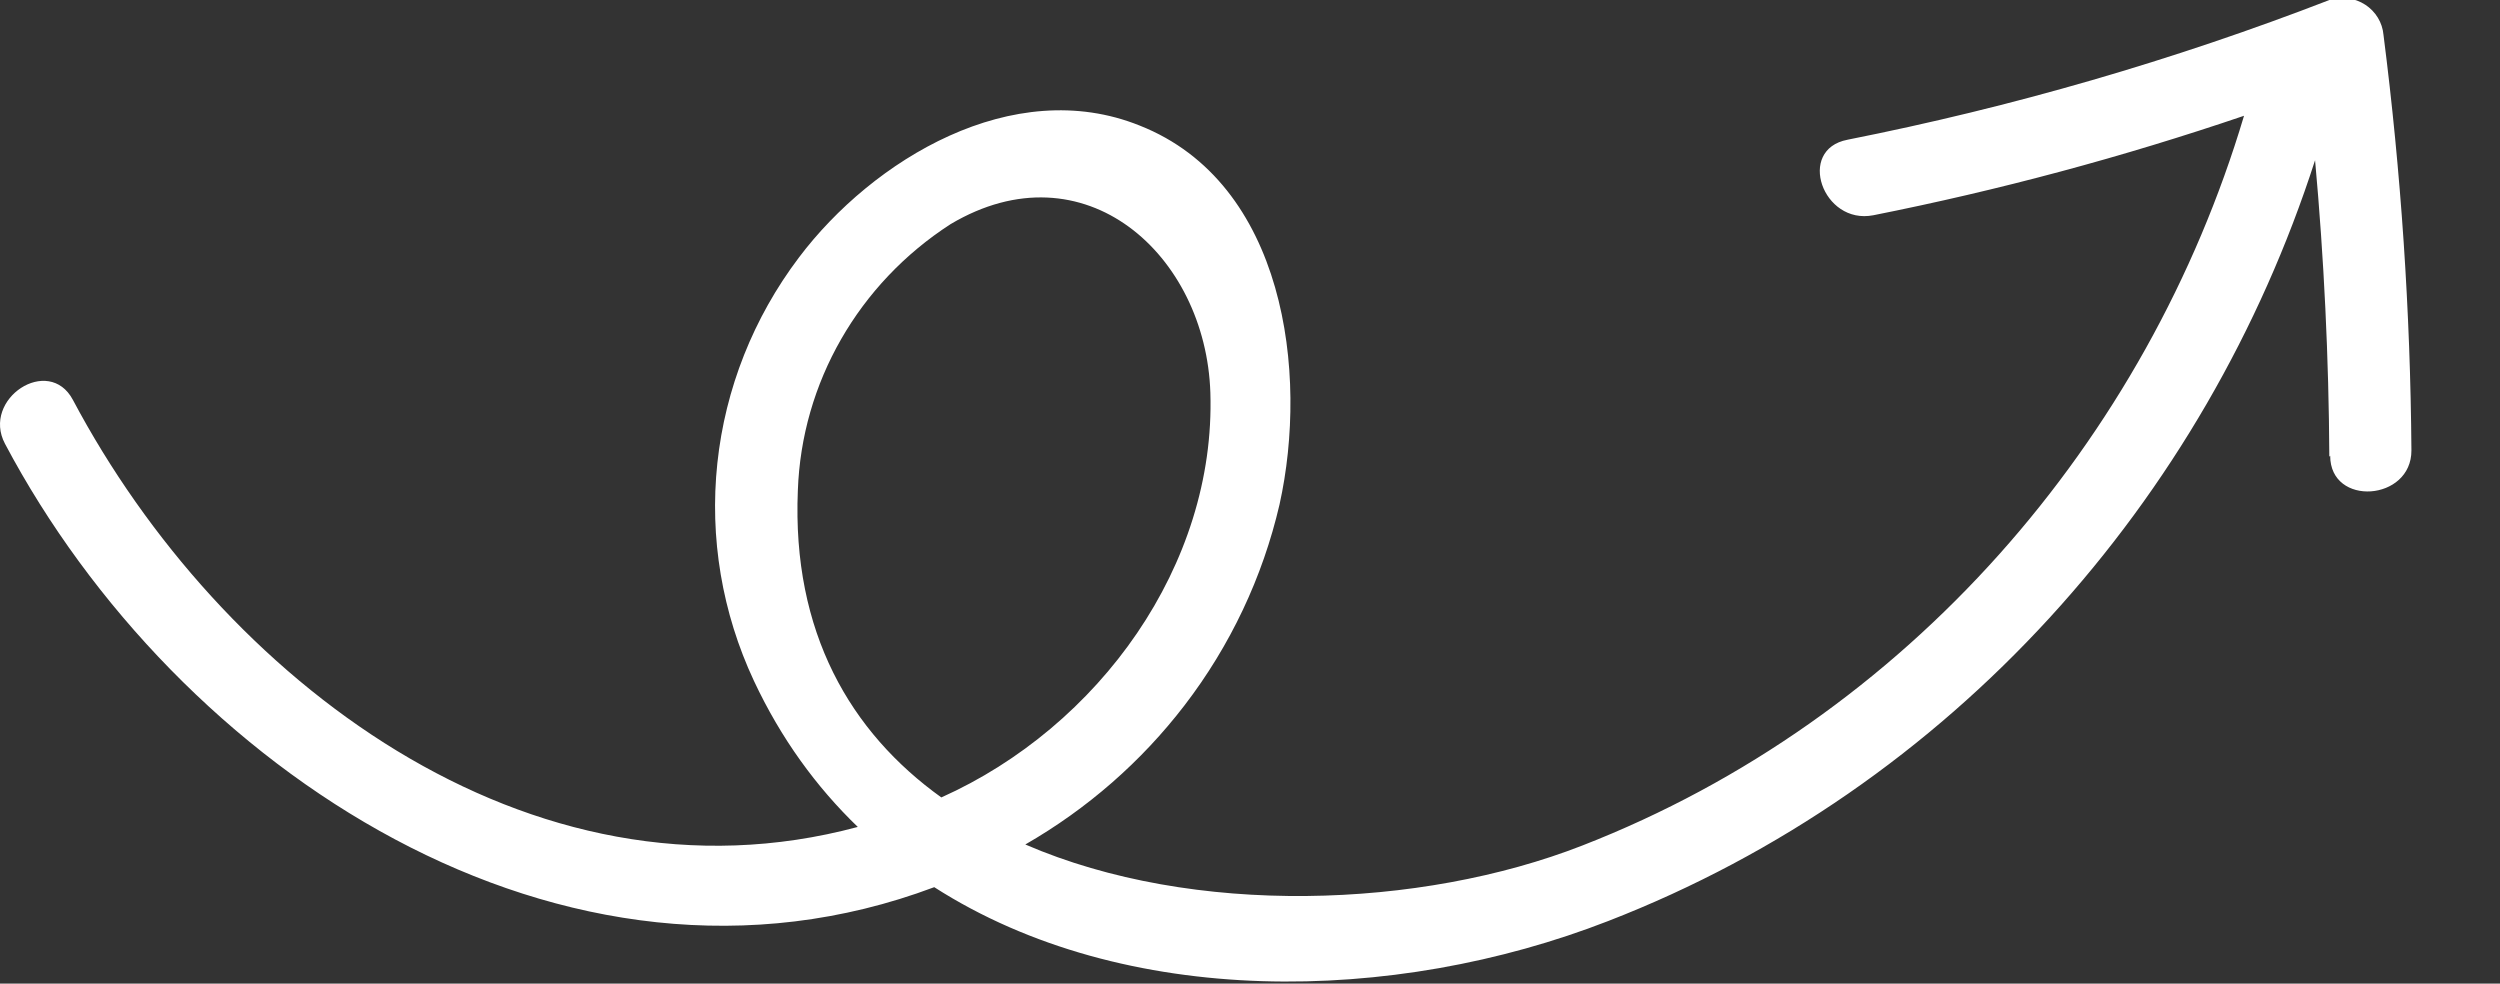 <svg xmlns="http://www.w3.org/2000/svg" fill="none" viewBox="0 0 610 240" height="240" width="610">
<rect x="0" y="0" width="610" height="240" fill="#333333" stroke="none"/>
<g clip-path="url(#clip0_364_5310)">
<path fill="white" d="M568.568 111.197C568.548 123.715 588.451 122.301 588.387 109.881C588.138 75.988 585.864 42.138 581.571 8.506C581.313 5.516 579.67 2.808 577.113 1.146C574.557 -0.515 571.363 -0.946 568.44 -0.024C530.334 14.713 490.962 26.132 450.792 34.094L450.795 34.096C438.283 36.483 444.73 54.944 457.1 52.52C487.781 46.415 517.996 38.304 547.542 28.25C523.985 107.297 465.458 175.391 386.081 206.311C346.655 221.719 291.254 223.824 250.176 206.054C265.29 197.368 278.498 185.832 289.022 172.11C300.196 157.545 308.095 140.84 312.206 123.09C319.32 91.029 313.557 44.646 278.069 30.632C247.152 18.194 212.911 38.988 194.941 62.827C183.839 77.521 176.966 94.848 175.034 113.011C173.102 131.173 176.18 149.51 183.954 166.119C190.543 180.182 199.165 192.005 209.299 201.772C128.906 223.378 53.78 165.432 17.798 97.59C11.905 86.473 -4.573 97.333 1.212 108.272C43.124 187.411 137.464 250.457 227.957 216.471C274.364 246.2 339.983 245.137 392.386 224.737C476.162 192.234 538.185 121.988 564.877 39.097C567.063 63.15 568.225 87.285 568.354 111.439L568.568 111.197ZM295.33 95.829C296.659 137.859 268.161 177.337 229.684 194.574C207.483 178.652 193.232 154.255 194.673 119.697C195.588 93.417 209.478 69.194 231.942 54.689C264.589 35.286 294.258 62.202 295.33 95.829Z" clip-rule="evenodd" fill-rule="evenodd"></path>
</g>
<defs>
<clipPath id="clip0_364_5310">
<rect fill="white" height="240" width="610"></rect>
</clipPath>
</defs>
</svg>
